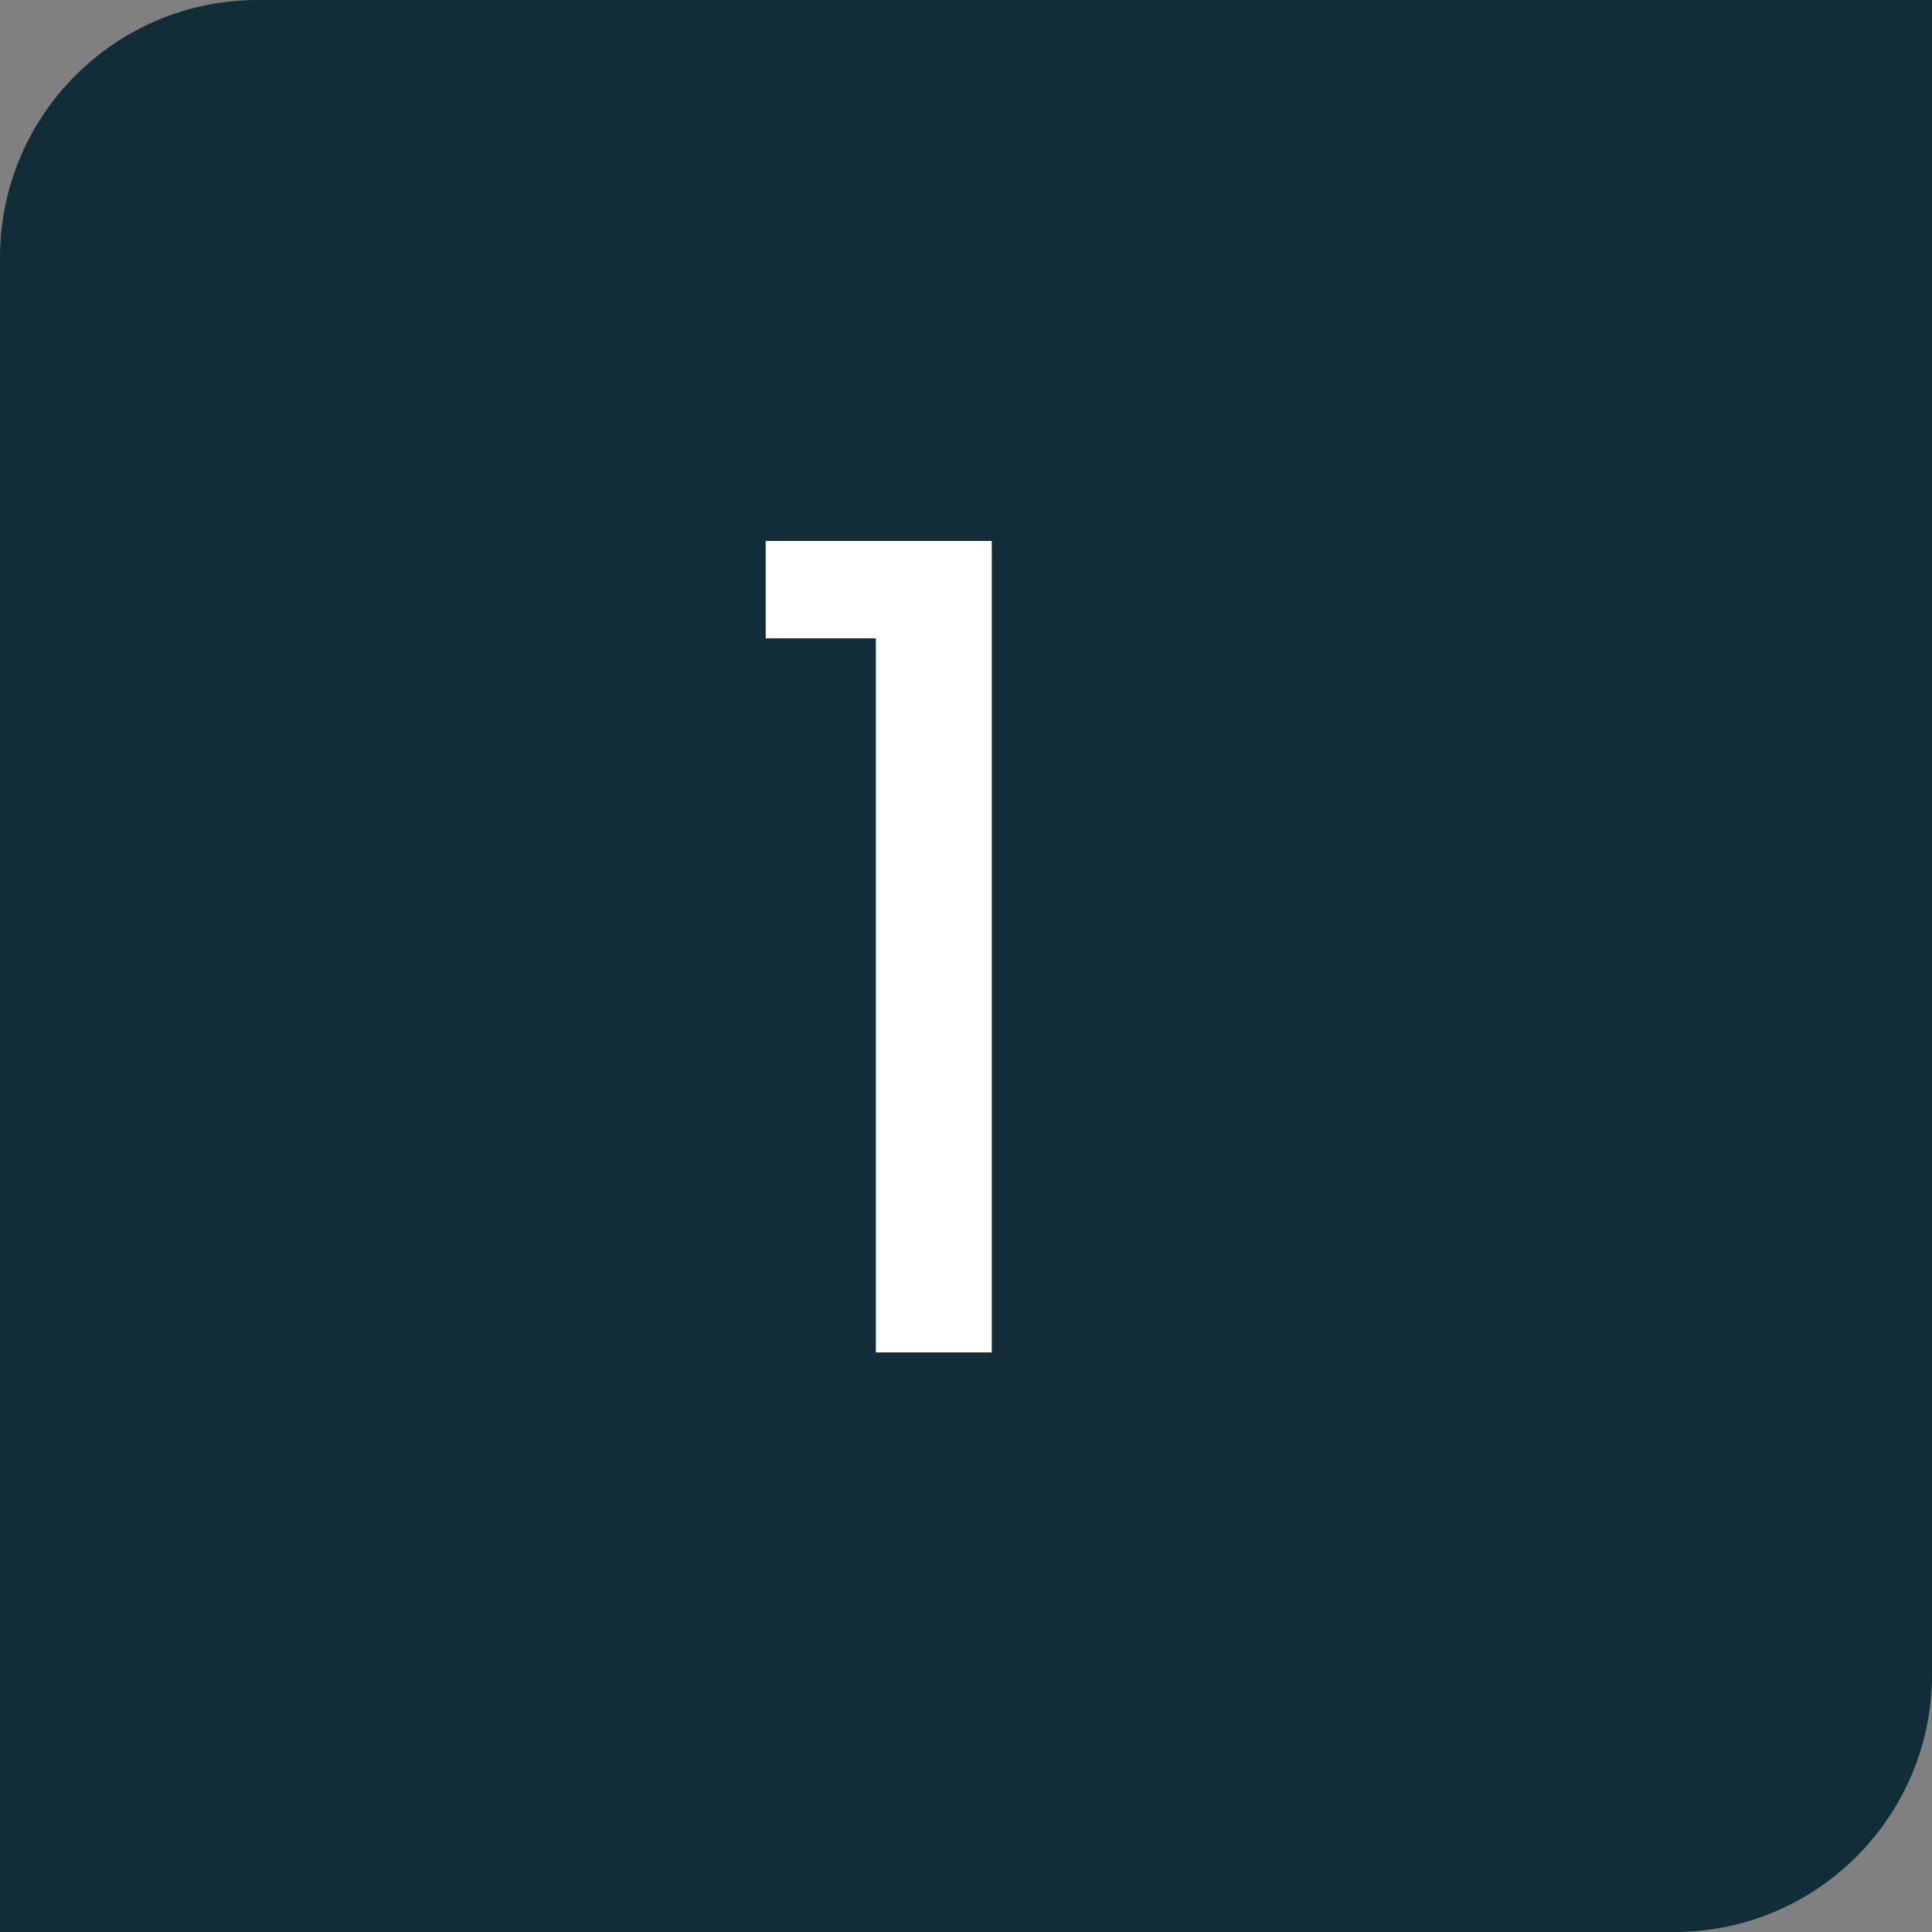 <svg width="30" height="30" viewBox="0 0 30 30" fill="none" xmlns="http://www.w3.org/2000/svg">
<rect x="0" y="0" width="30" height="30" fill="#808080" stroke="none"/>
<path d="M0 4C0 1.791 1.791 0 4 0H30V26C30 28.209 28.209 30 26 30H0V4Z" fill="#102D38"/>
<path d="M13.6 9.912H11.89V8.4H15.4V21H13.6V9.912Z" fill="white"/>
</svg>
